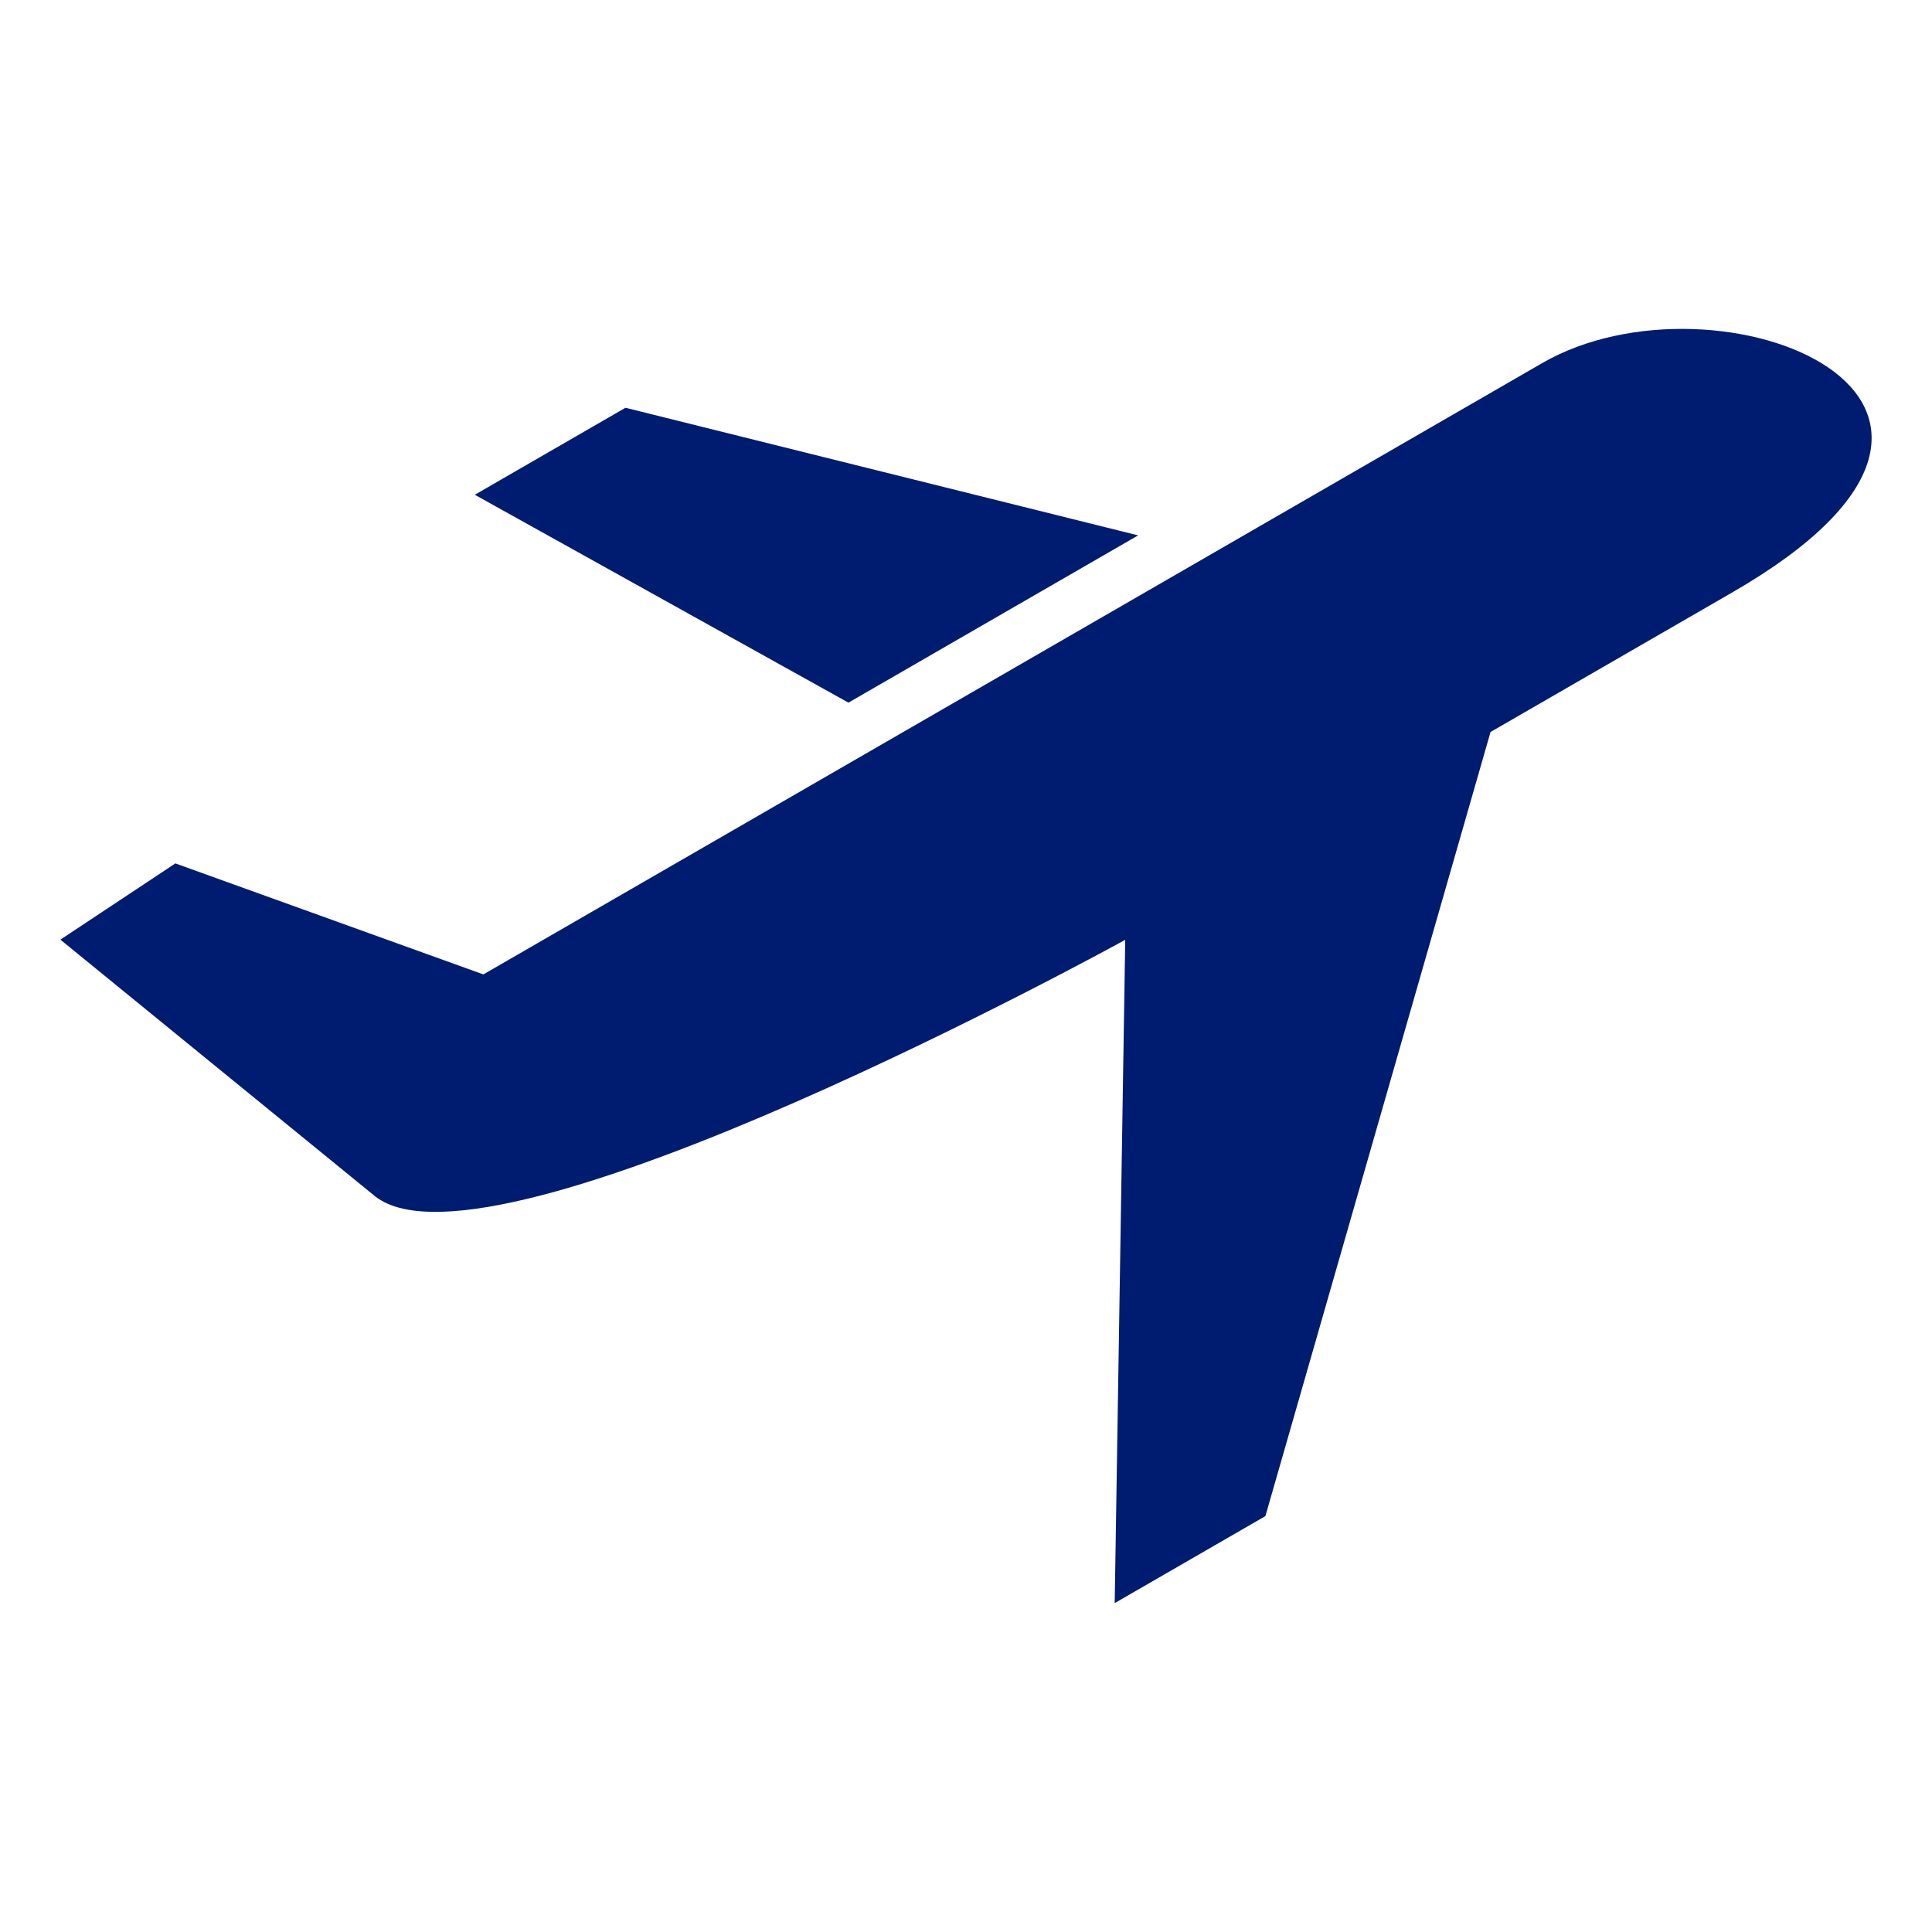 <?xml version="1.0" encoding="iso-8859-1"?>
<!-- Generator: Adobe Illustrator 29.8.2, SVG Export Plug-In . SVG Version: 9.03 Build 0)  -->
<svg version="1.1" id="Layer_1" xmlns="http://www.w3.org/2000/svg" xmlns:xlink="http://www.w3.org/1999/xlink" x="0px" y="0px"
	 width="512px" height="512px" viewBox="0 0 512 512" enable-background="new 0 0 512 512" xml:space="preserve">
<path fill-rule="evenodd" clip-rule="evenodd" fill="#001C71" d="M99.474,317.089L16,249.017l30.473-20.204l81.625,29.417
	L408.709,96.219c46.525-26.861,138.749,9.749,50.462,60.721l-64.163,37.044l-59.665,207.799l-39.936,23.057l2.792-175.777
	C298.199,249.064,130.719,341.379,99.474,317.089L99.474,317.089z M301.619,141.882L165.763,108.06l-39.936,23.057l99.018,55.09
	L301.619,141.882z"/>
</svg>
